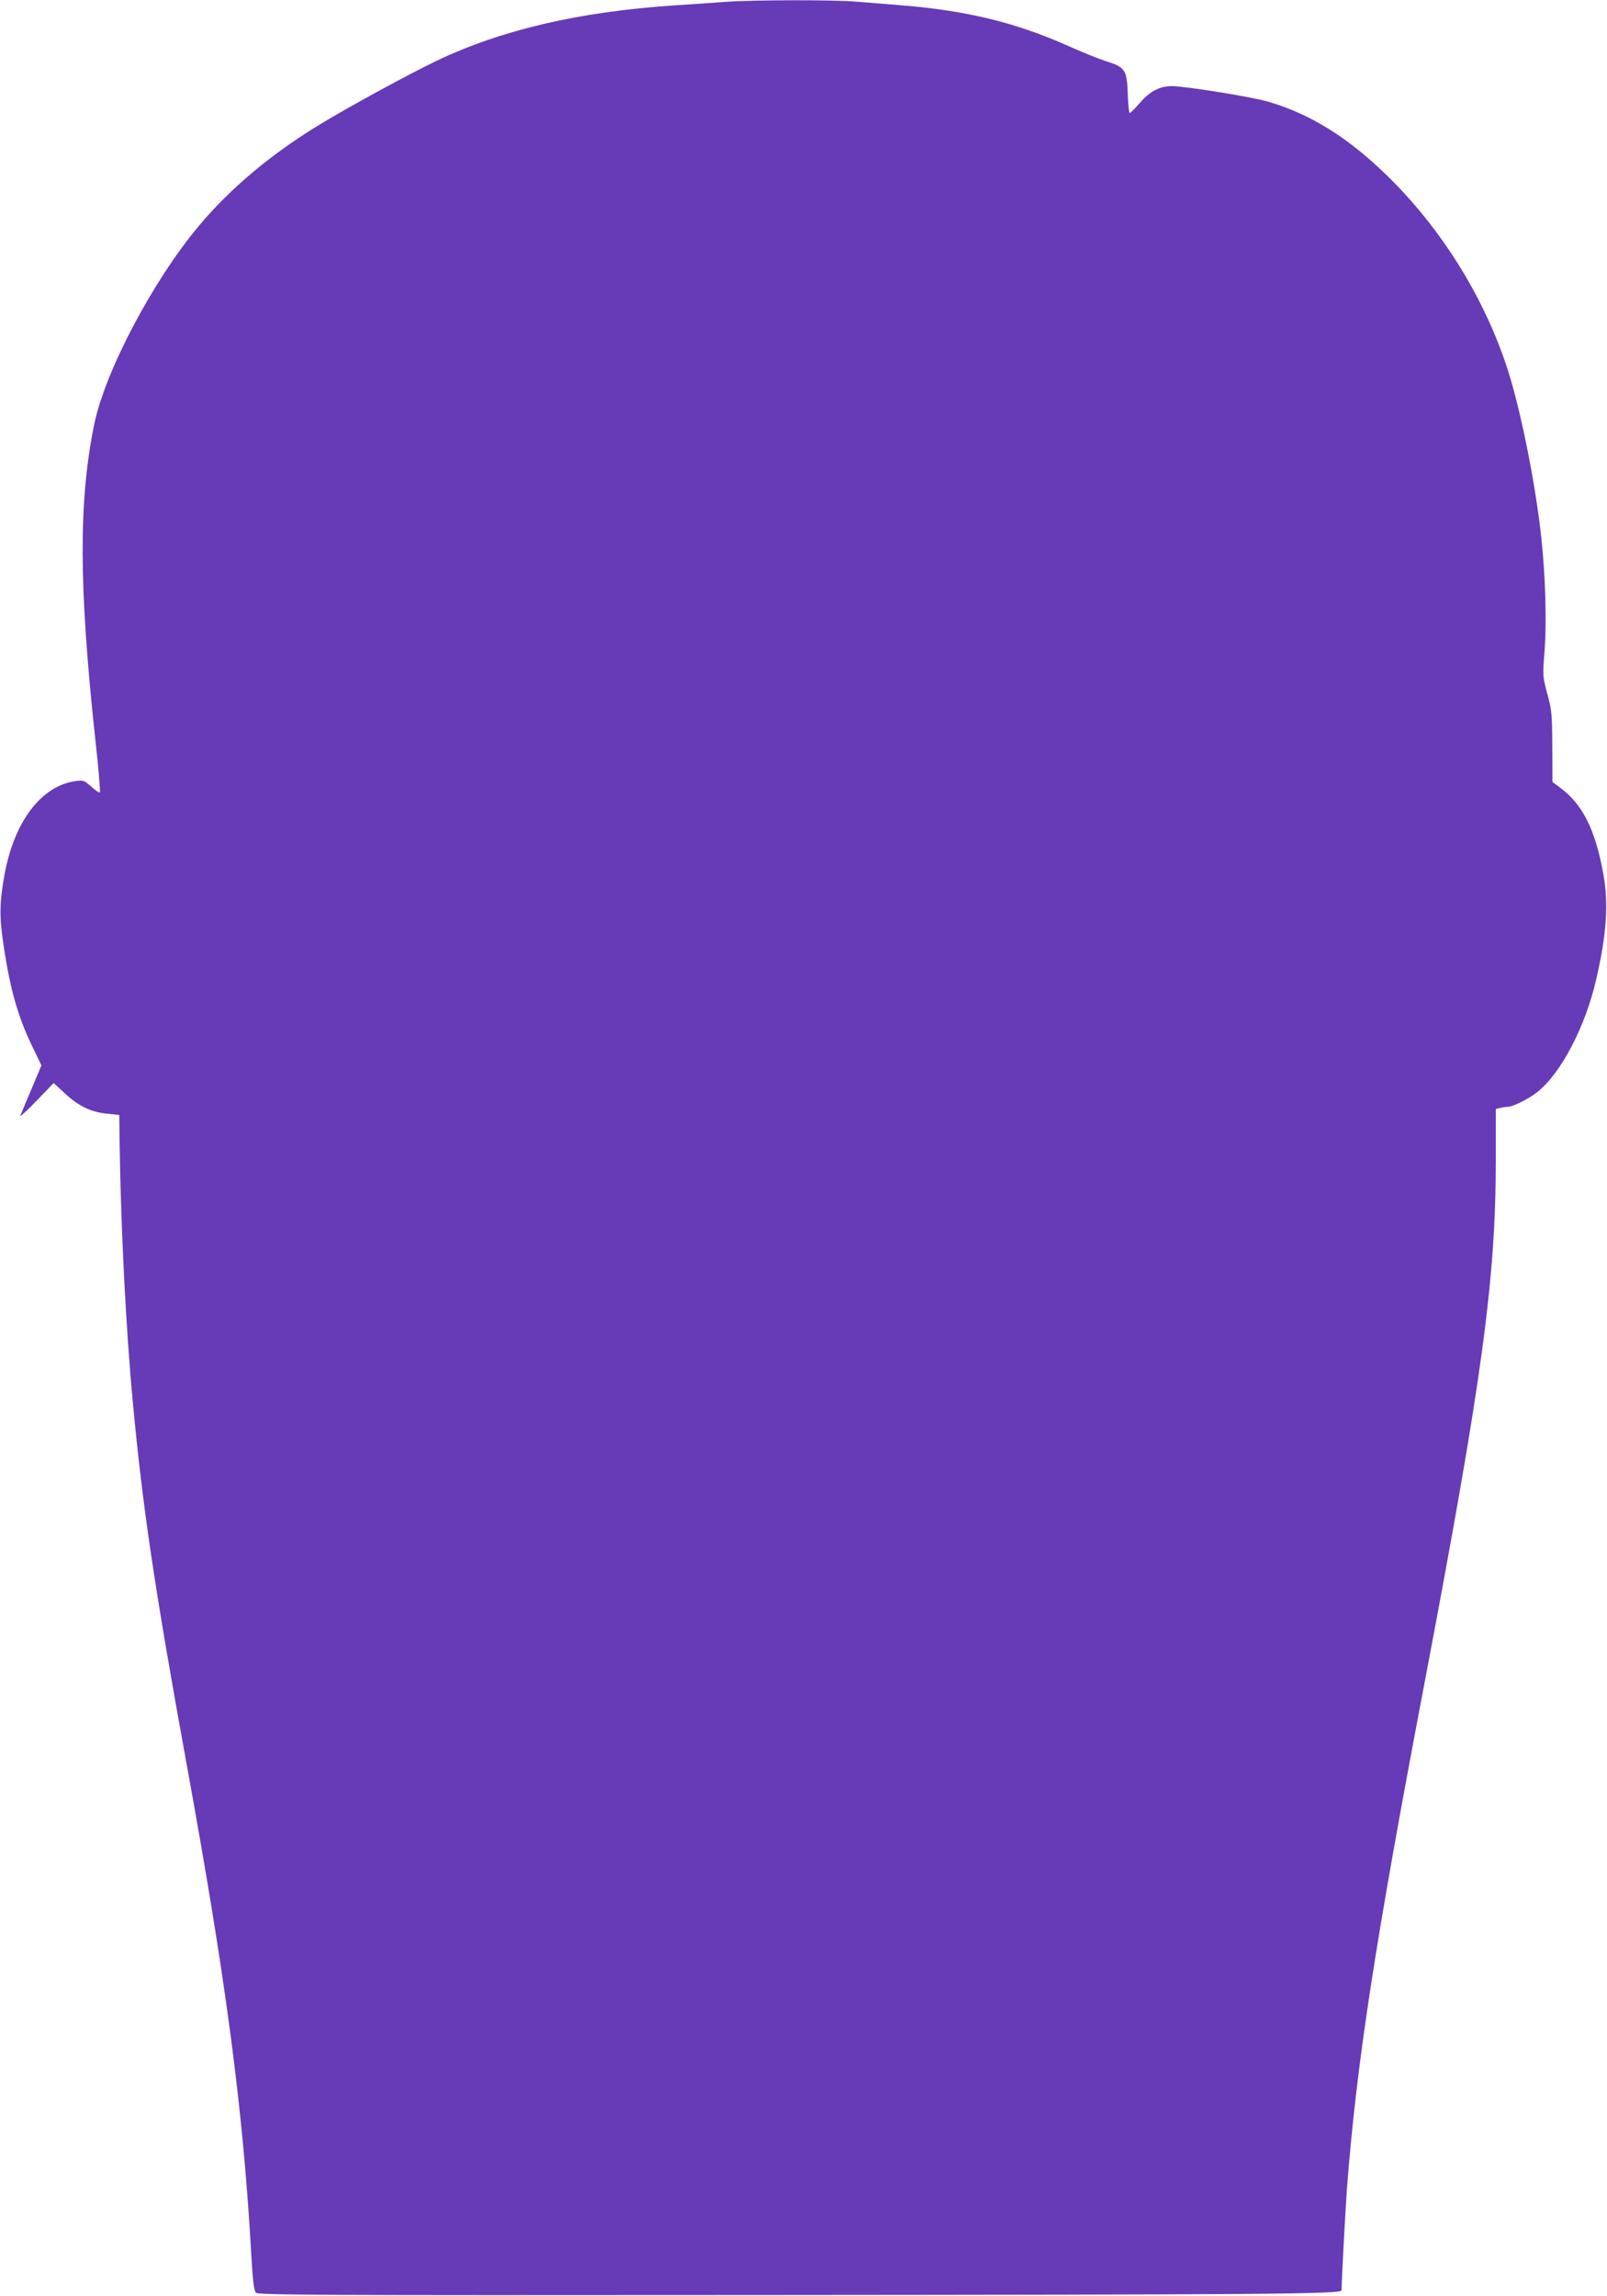 <?xml version="1.0" standalone="no"?>
<!DOCTYPE svg PUBLIC "-//W3C//DTD SVG 20010904//EN"
 "http://www.w3.org/TR/2001/REC-SVG-20010904/DTD/svg10.dtd">
<svg version="1.0" xmlns="http://www.w3.org/2000/svg"
 width="896pt" height="1280pt" viewBox="0 0 896 1280"
 preserveAspectRatio="xMidYMid meet">
<g transform="translate(0,1280) scale(0.1,-0.1)"
fill="#673ab7" stroke="none">
<path d="M4035 12789 c-60 -5 -184 -13 -275 -19 -534 -36 -963 -136 -1328
-310 -161 -78 -461 -241 -641 -349 -272 -164 -506 -359 -683 -571 -257 -307
-523 -812 -583 -1107 -87 -428 -86 -898 6 -1751 18 -161 29 -295 26 -299 -4
-3 -25 11 -48 32 -39 35 -45 37 -87 31 -193 -26 -345 -228 -398 -528 -27 -153
-28 -229 -4 -388 37 -248 81 -401 162 -567 l49 -102 -56 -133 c-31 -73 -59
-140 -62 -148 -3 -8 38 29 91 84 l95 99 63 -58 c76 -71 147 -105 236 -113 l67
-7 2 -160 c7 -469 35 -1036 74 -1445 54 -580 120 -1027 299 -2011 221 -1211
315 -1923 361 -2734 8 -145 15 -204 26 -215 12 -13 330 -15 2761 -13 2874 2
3292 5 3292 26 0 48 22 458 30 567 54 697 154 1354 430 2805 325 1710 400
2261 400 2931 l0 282 23 6 c12 3 31 6 42 6 30 0 119 45 166 82 132 105 267
362 328 625 58 250 71 424 41 588 -44 249 -117 395 -245 487 l-39 29 -1 197
c-1 181 -3 205 -28 295 -26 97 -26 101 -15 240 12 161 5 411 -18 627 -32 304
-120 741 -196 965 -131 391 -367 766 -664 1056 -222 216 -429 344 -666 413
-95 27 -461 86 -536 86 -67 -1 -121 -29 -177 -94 -27 -31 -52 -56 -56 -56 -4
0 -9 47 -11 104 -4 135 -15 152 -119 184 -41 13 -135 51 -209 84 -291 131
-571 199 -930 228 -74 6 -185 15 -246 20 -129 12 -590 11 -749 -1z"/>
</g>
</svg>
